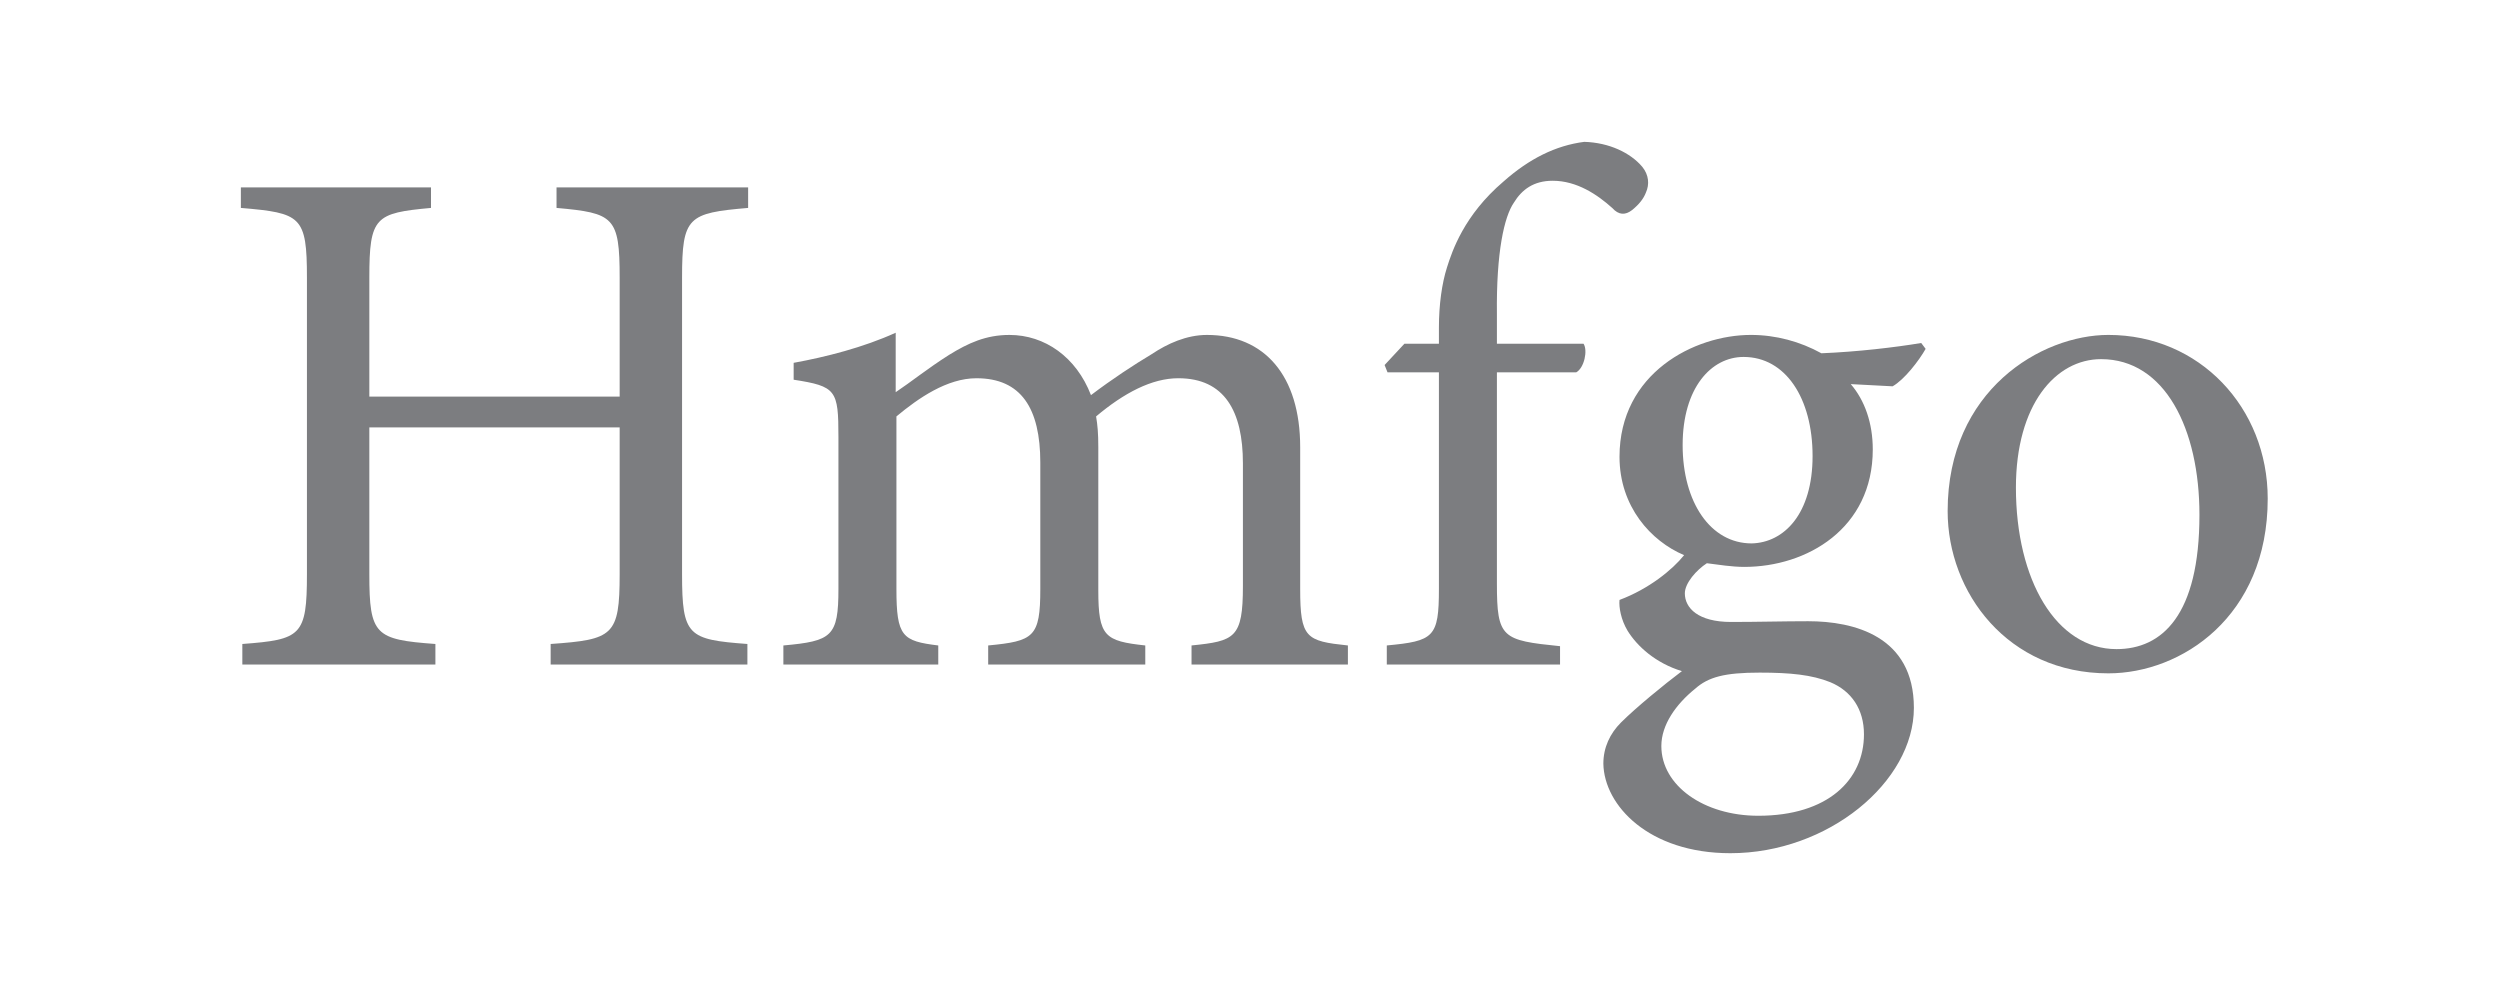 <svg enable-background="new 0 0 1866 736" height="736" viewBox="0 0 1866 736" width="1866" xmlns="http://www.w3.org/2000/svg"><g fill="#7c7d80"><path d="m558.405 155.193c-44.931 3.837-49.314 6.577-49.314 52.053v221.367c0 46.025 4.384 48.768 48.766 52.055v15.342h-146.847v-15.342c46.574-3.287 51.507-6.029 51.507-52.055v-109.588h-186.847v109.588c0 45.479 4.382 48.768 49.314 52.055v15.342h-144.106v-15.342c43.833-3.287 48.218-6.029 48.218-52.055v-221.366c0-46.026-4.385-48.216-49.315-52.053v-15.342h141.916v15.342c-41.644 3.837-46.026 6.577-46.026 52.053v88.768h186.846v-88.768c0-45.477-4.385-48.216-47.123-52.053v-15.342h143.012v15.341z"/><path d="m889.362 496.01v-14.244c32.326-3.289 38.353-5.48 38.353-44.385v-91.504c0-38.906-13.696-63.562-48.216-63.562-19.725 0-40.55 10.959-61.371 28.493 1.099 6.575 1.646 12.602 1.646 23.012v106.848c0 34.518 4.932 37.809 35.066 41.098v14.244h-117.257v-14.244c33.969-3.289 38.902-6.027 38.902-42.191v-94.246c0-40.547-14.246-63.013-47.67-63.013-21.919 0-43.286 14.795-59.725 28.493v128.766c0 35.611 4.385 38.902 31.231 42.191v14.244h-115.612v-14.244c36.164-3.289 41.097-6.58 41.097-42.191v-113.425c0-35.068-1.646-37.808-33.426-42.74v-12.602c24.108-4.385 52.055-11.508 76.163-22.466v44.382c11.507-7.67 23.562-17.533 40-27.943 14.245-8.768 27.395-14.795 44.929-14.795 26.303 0 49.862 16.438 60.822 44.931 15.892-12.055 31.779-22.465 45.48-30.684 11.506-7.672 25.751-14.248 41.094-14.248 42.739 0 69.588 30.136 69.588 83.834v105.754c0 36.711 4.382 38.902 35.616 42.191v14.244h-116.71z"/><path d="m1074.009 256.562v-12.055c0-16.985 2.193-32.875 6.028-44.93 3.835-12.056 12.603-38.904 42.191-64.108 19.178-16.986 38.901-26.85 60.272-29.59 18.629.549 34.52 8.219 43.286 18.63 4.932 6.027 5.479 13.15 2.74 19.177-1.643 4.385-4.933 8.768-10.411 13.151-4.933 3.835-9.864 3.835-14.792-1.644-10.96-9.863-26.304-20.274-44.385-20.274-14.244 0-23.014 6.577-29.04 16.439-7.123 10.412-13.15 36.713-12.603 83.288v21.917h64.656c3.29 4.932.548 18.082-5.48 21.368h-59.176v157.806c0 40.549 3.836 42.191 47.122 46.578v13.695h-129.312v-14.244c35.068-3.289 38.902-6.027 38.902-42.191v-161.645h-38.354l-2.19-5.478 14.792-15.891h25.754z"/><path d="m1437.288 260.397c-4.931 8.767-15.891 23.014-24.655 27.945l-31.234-1.644c10.411 12.053 16.438 29.04 16.438 48.766 0 59.176-49.312 87.67-95.888 87.67-9.315 0-19.179-1.645-27.945-2.74-7.669 4.932-16.438 14.795-16.438 22.467 0 10.959 9.864 21.371 34.52 21.371 19.725 0 39.452-.553 57.533-.553 33.974 0 78.902 10.959 78.902 64.66 0 55.34-64.109 108.49-136.982 108.49-60.819 0-94.245-35.617-94.793-66.846 0-12.057 4.933-22.467 13.149-30.689 10.96-10.955 32.327-28.488 45.48-38.354-19.728-6.027-33.427-18.627-40.548-30.135-4.933-8.223-6.575-17.537-6.027-23.014 21.919-8.219 39.452-22.467 48.218-33.426-24.657-10.412-48.218-36.164-48.218-73.424 0-62.462 55.888-90.957 98.082-90.957 18.628 0 36.71 4.933 52.601 13.699 26.847-1.097 54.793-4.384 74.517-7.671zm-172.053 253.695c-14.245 11.506-25.205 26.85-25.205 42.738 0 29.588 31.782 52.053 72.327 52.053 52.054 0 78.904-26.846 78.904-60.818 0-18.629-9.316-32.33-25.203-38.904-13.701-5.48-29.589-7.123-52.604-7.123-26.3-.001-38.354 3.288-48.219 12.054zm-9.312-181.914c0 42.74 20.818 73.422 51.506 73.422 24.108-.547 45.477-21.916 45.477-65.203s-20.272-73.972-51.505-73.972c-24.111-.001-45.478 23.012-45.478 65.753z"/><path d="m1692.621 372.178c0 88.217-64.656 130.406-118.9 130.406-75.068 0-120-60.27-120-121.092 0-90.41 70.136-131.506 120-131.506 67.945 0 118.9 54.246 118.9 122.192zm-187.94-8.219c0 69.037 30.136 120.545 75.066 120.545 33.974 0 61.919-25.205 61.919-100.271 0-64.109-25.756-116.165-73.426-116.165-33.971 0-63.559 33.973-63.559 95.891z"/></g></svg>